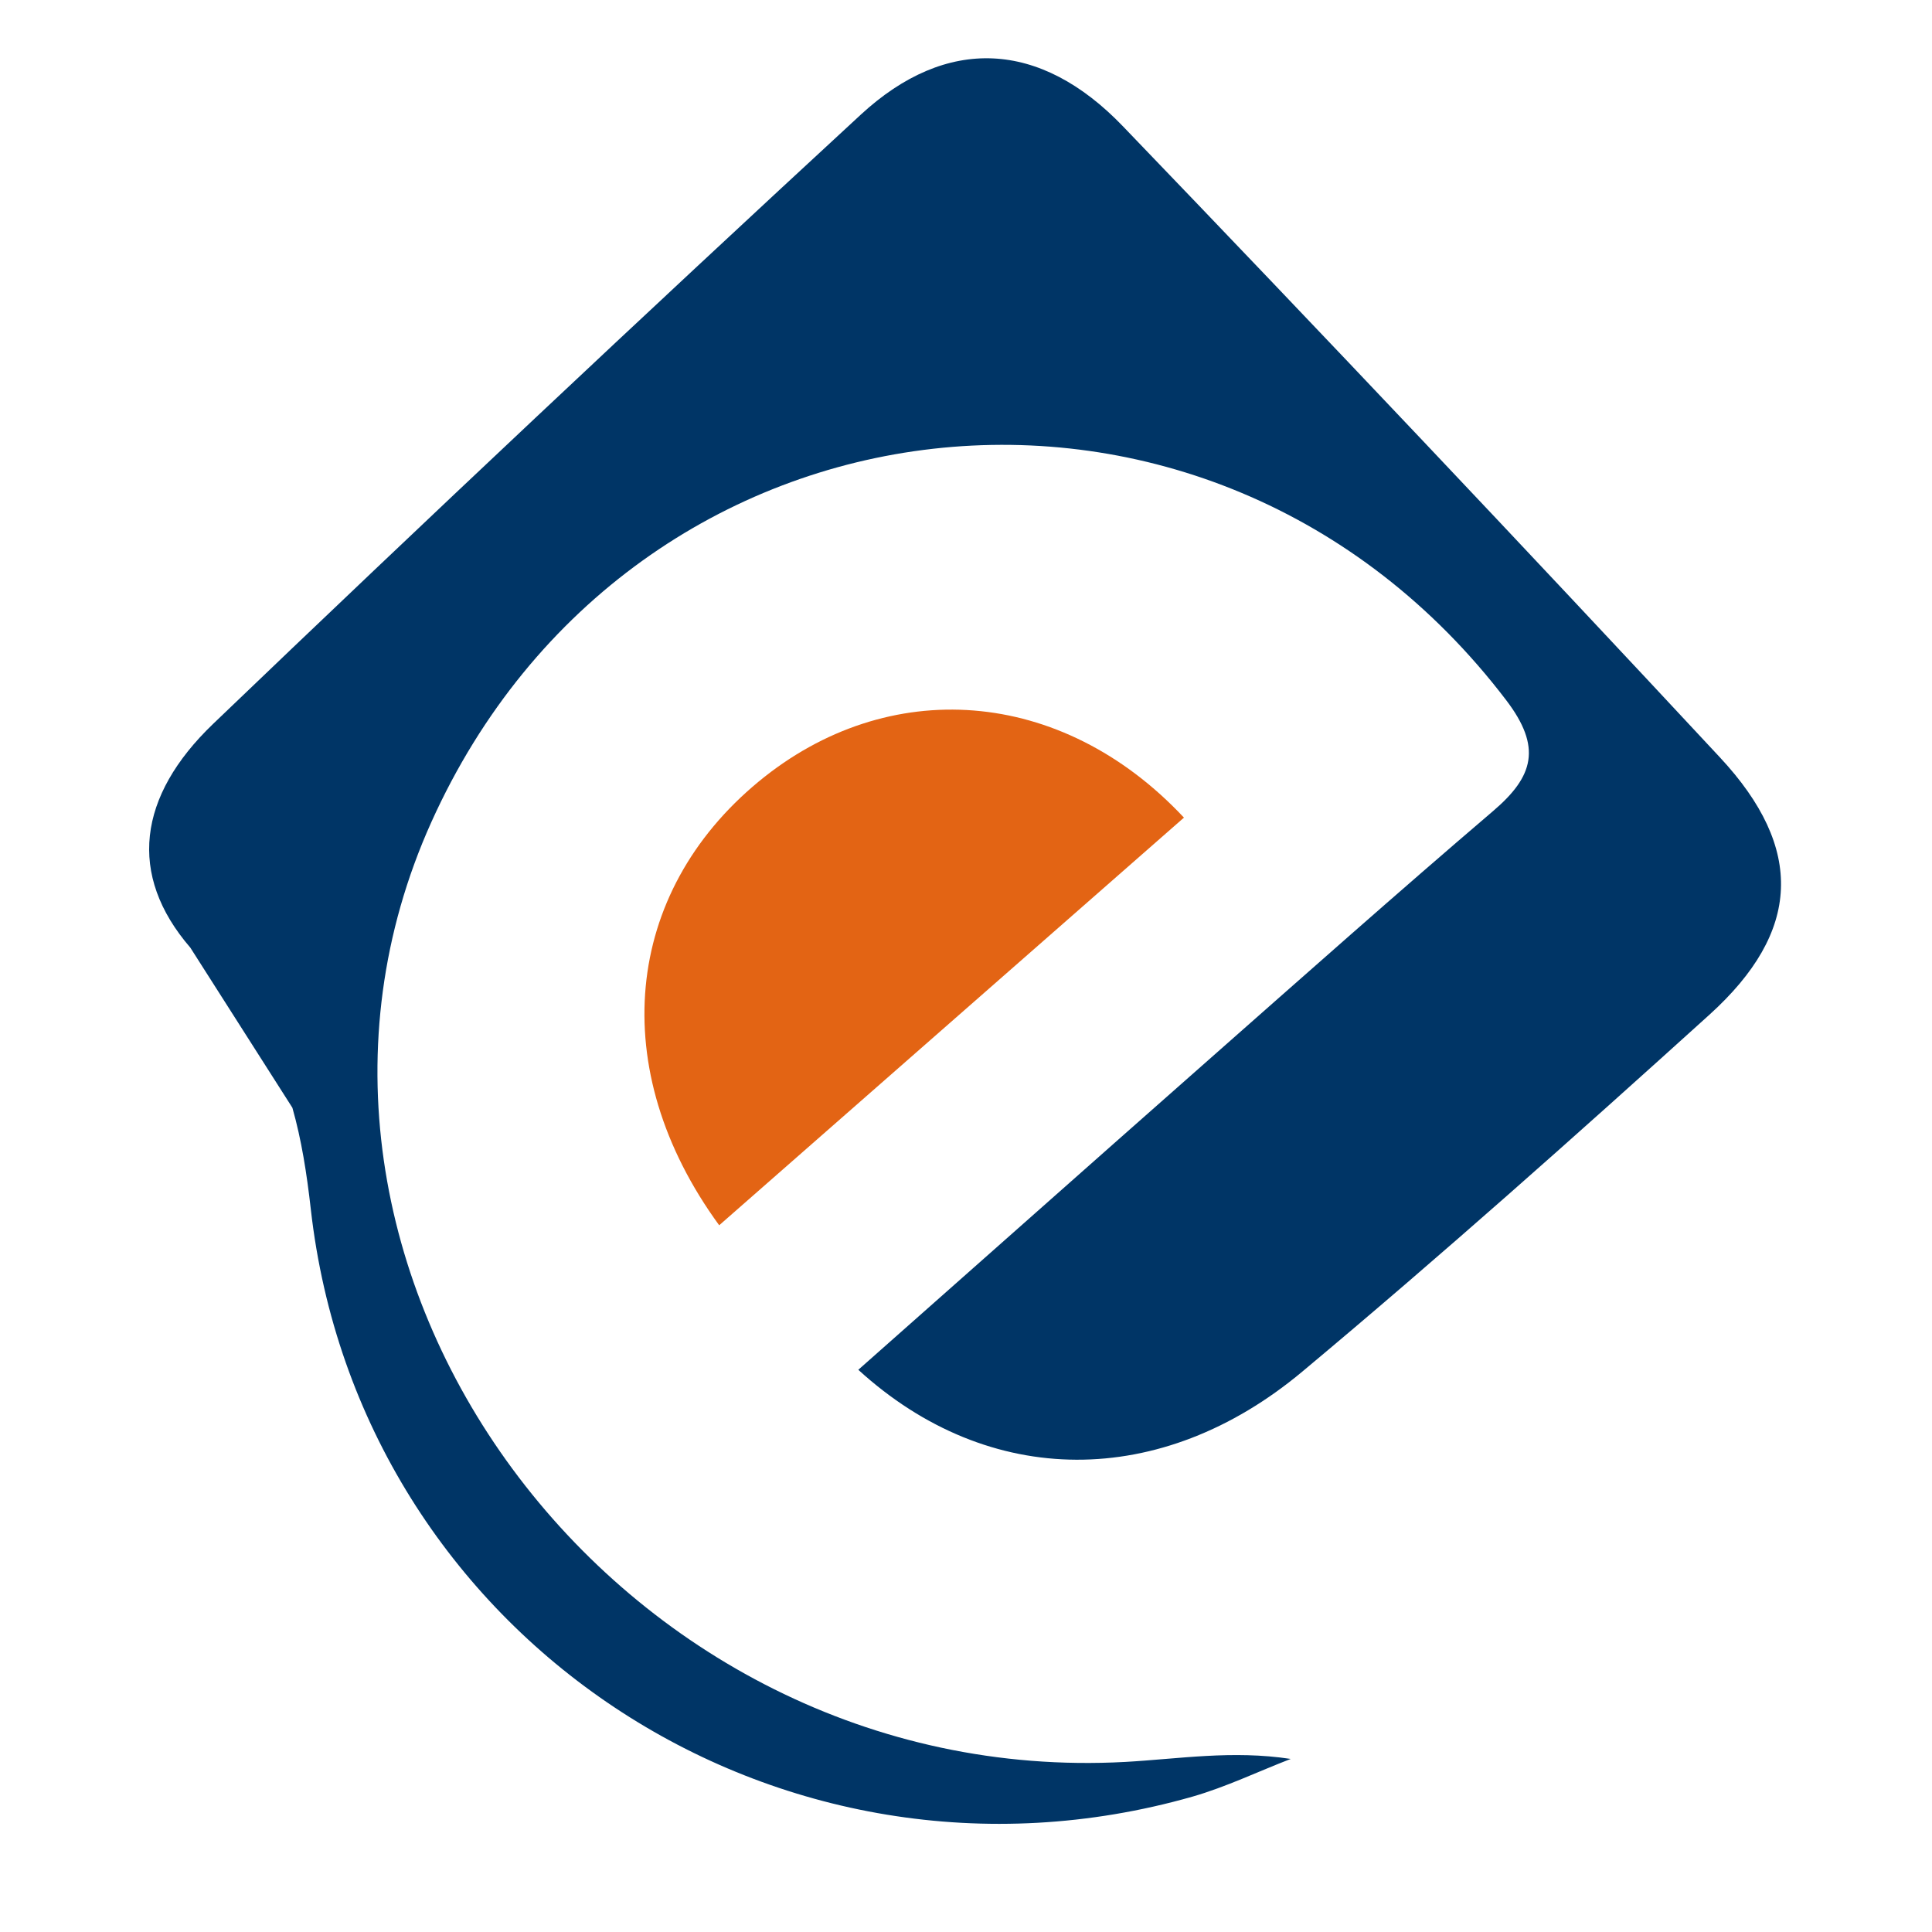 <svg id="Calque_1" data-name="Calque 1" xmlns="http://www.w3.org/2000/svg" viewBox="0 0 1000 1000"><defs><style>.cls-1{fill:#003566;}.cls-1,.cls-2{fill-rule:evenodd;}.cls-2{fill:#e36414;}</style></defs><path class="cls-1" d="M890.21,392Q737,227.4,581.16,65.3c-42.78-44.53-91.18-47-135.66-5.92Q276.42,215.46,110.28,374.71c-38.93,37.37-44.35,78.06-11.76,115.8l52.82,82.86c4.7,16.54,7.45,34,9.54,52.61,25,221.11,242.07,364.91,456.19,304,17.44-5,34-13,51-19.56-30.29-4.62-57.89,0-85.68,1.55C319.25,926.24,119.61,655.52,223.28,425.48c103.81-230.3,403.36-263.88,556.31-63.09,18.55,24.35,14.29,39.44-6.75,57.39-49.61,42.36-98.39,85.69-147.32,128.84C565.14,601.86,505,655.3,444.26,709,512,770.86,601.05,770.93,674,710c71.7-59.89,141.51-122.11,210.8-184.79C932.23,482.3,934.23,439.24,890.21,392Z"/><path class="cls-2" d="M392.67,404.55C323,462.09,313.27,553.34,372.25,634.2l240.56-211C549.33,355.43,459.57,349.34,392.67,404.55Z"/></svg>